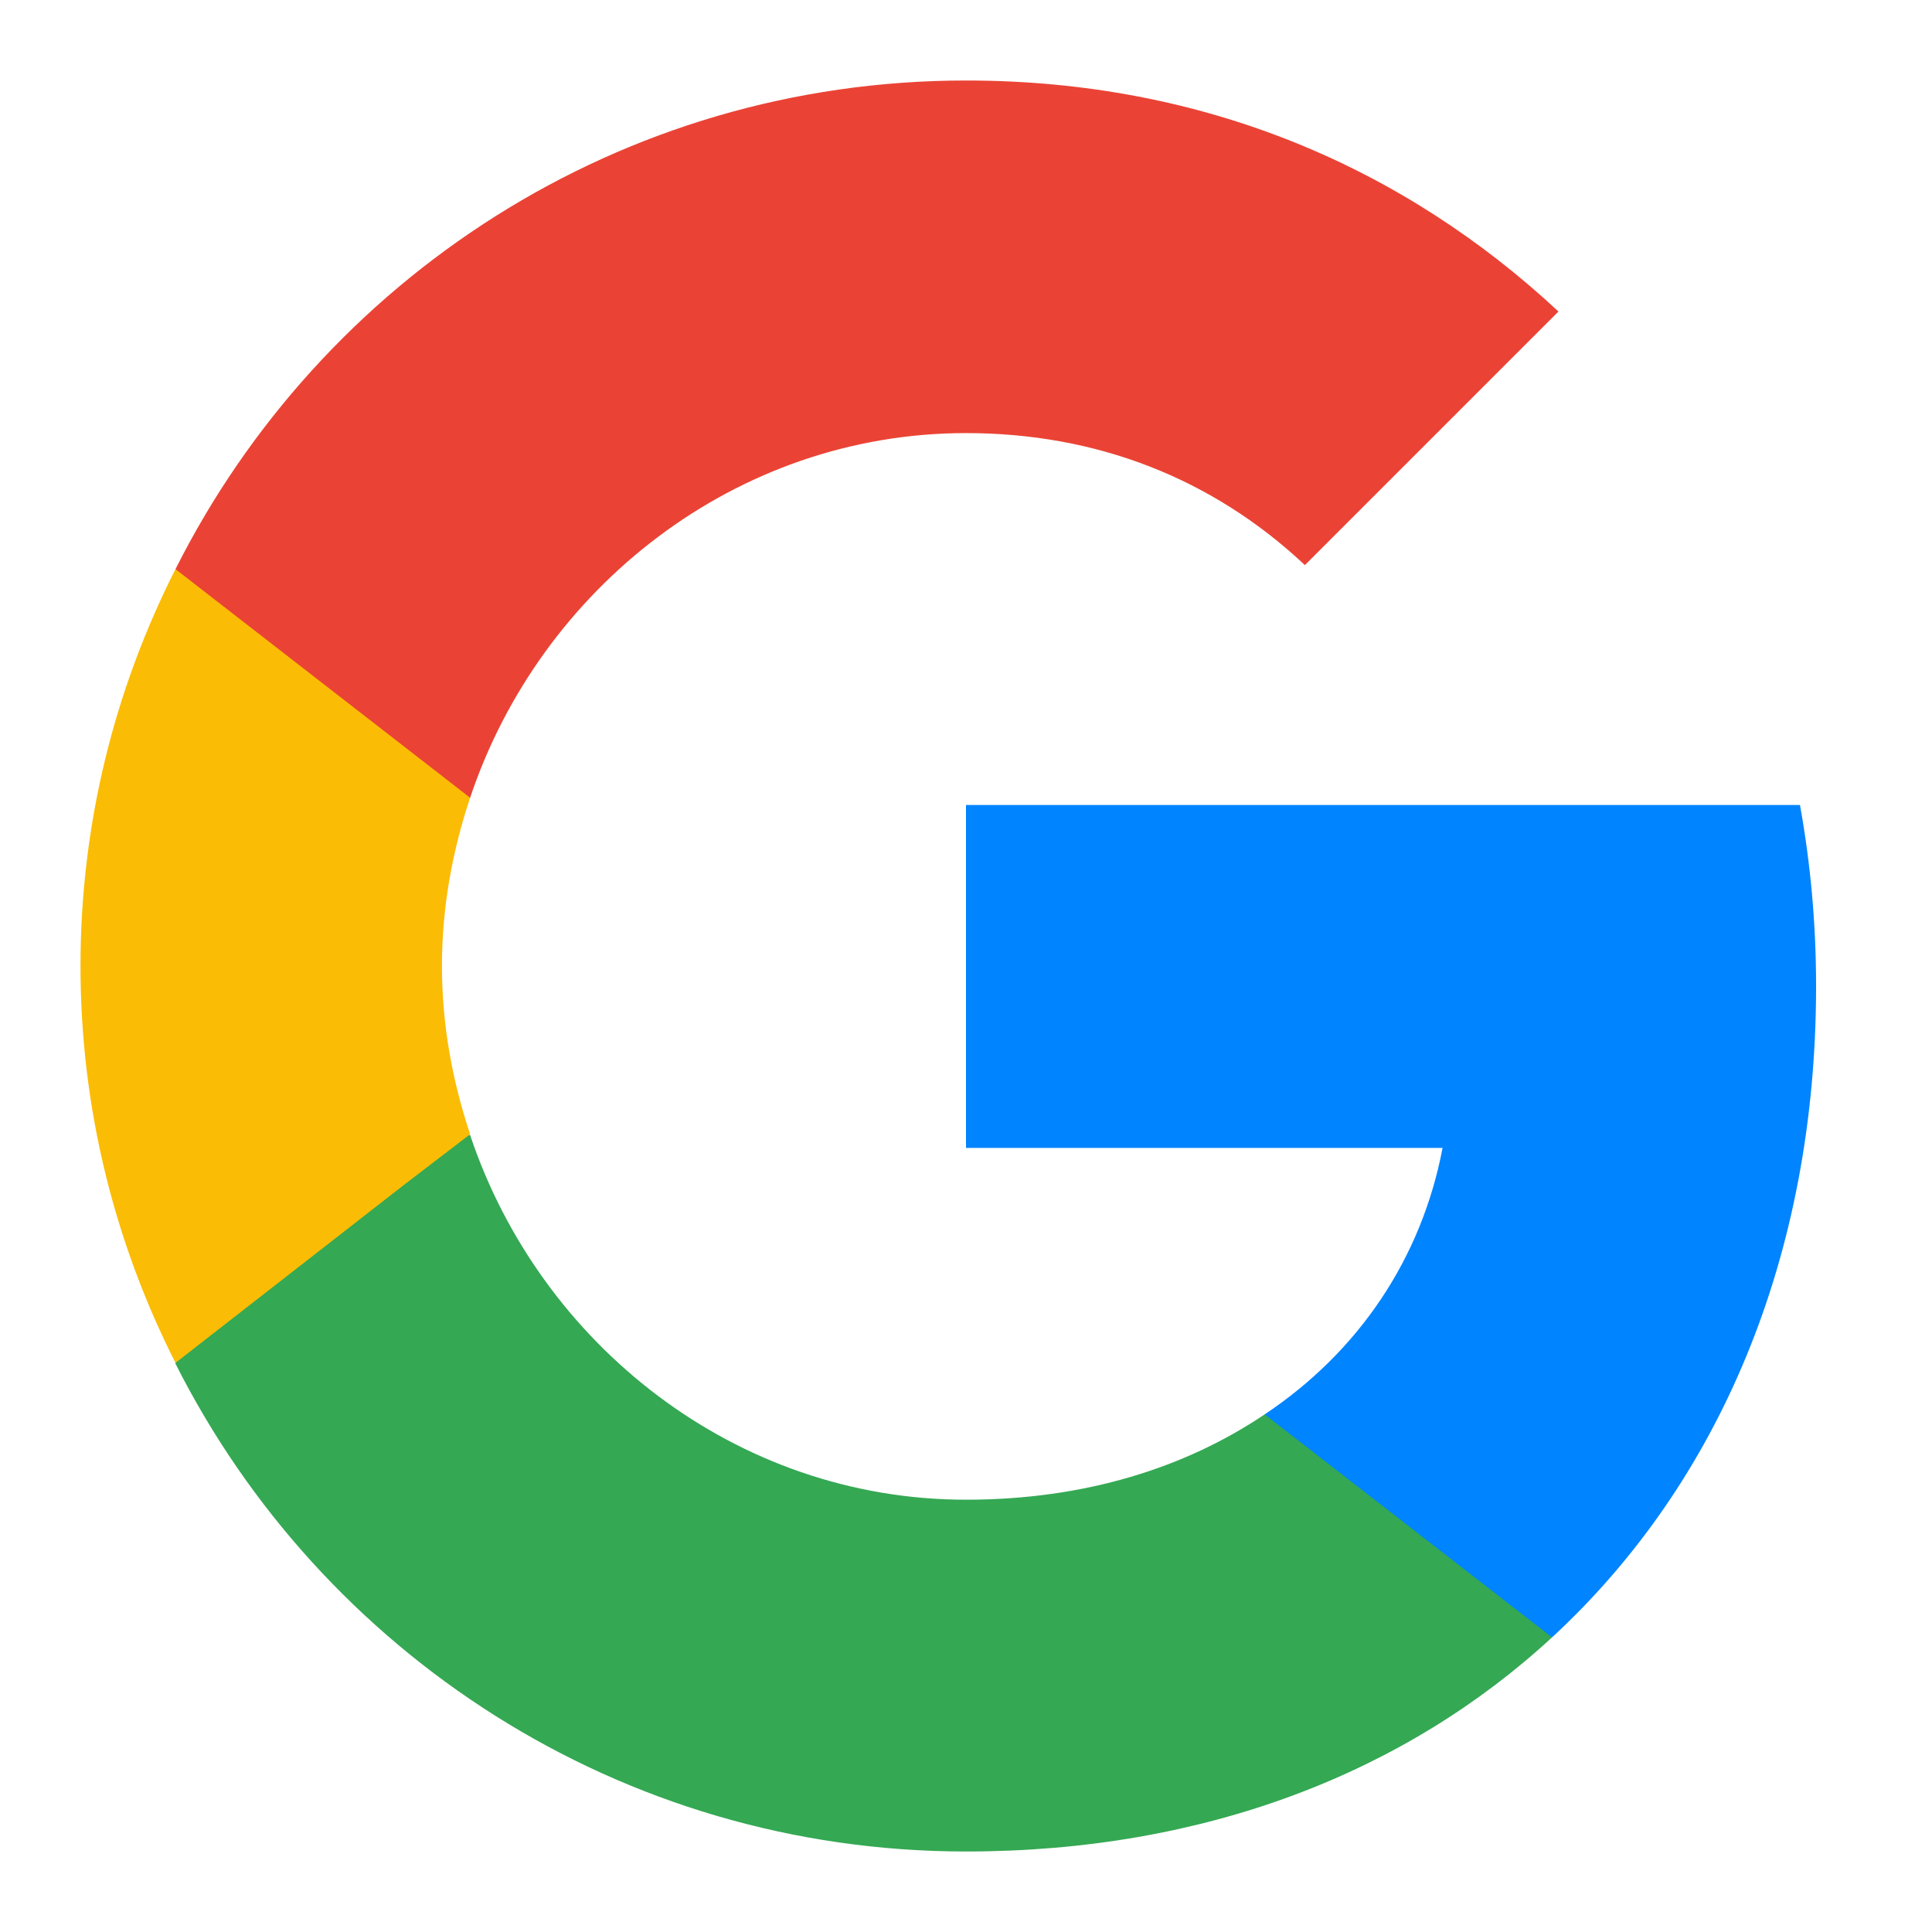 <svg xmlns="http://www.w3.org/2000/svg" fill="none" viewBox="0 0 24 24"><path fill="#0084FF" d="M22.56 12.25c0-.78-.07-1.53-.2-2.25H12v4.26h5.92c-.26 1.37-1.04 2.53-2.21 3.31v2.77h3.57c2.08-1.92 3.28-4.74 3.28-8.09Z"/><path fill="#34A853" d="M12 23c2.97 0 5.46-.98 7.28-2.66l-3.57-2.77c-.98.66-2.23 1.06-3.71 1.06-2.86 0-5.29-1.93-6.16-4.53H2.18v2.84C3.99 20.53 7.7 23 12 23Z"/><path fill="#FBBC05" d="M5.84 14.09c-.22-.66-.35-1.36-.35-2.09 0-.73.13-1.43.35-2.09V7.07H2.18C1.43 8.55 1 10.22 1 12c0 1.78.43 3.45 1.18 4.93l2.85-2.22.81-.62Z"/><path fill="#EA4335" d="M12 5.38c1.62 0 3.06.56 4.21 1.64l3.15-3.15C17.45 2.09 14.97 1 12 1 7.7 1 3.99 3.47 2.18 7.07l3.66 2.84c.87-2.6 3.3-4.53 6.16-4.53Z"/></svg>